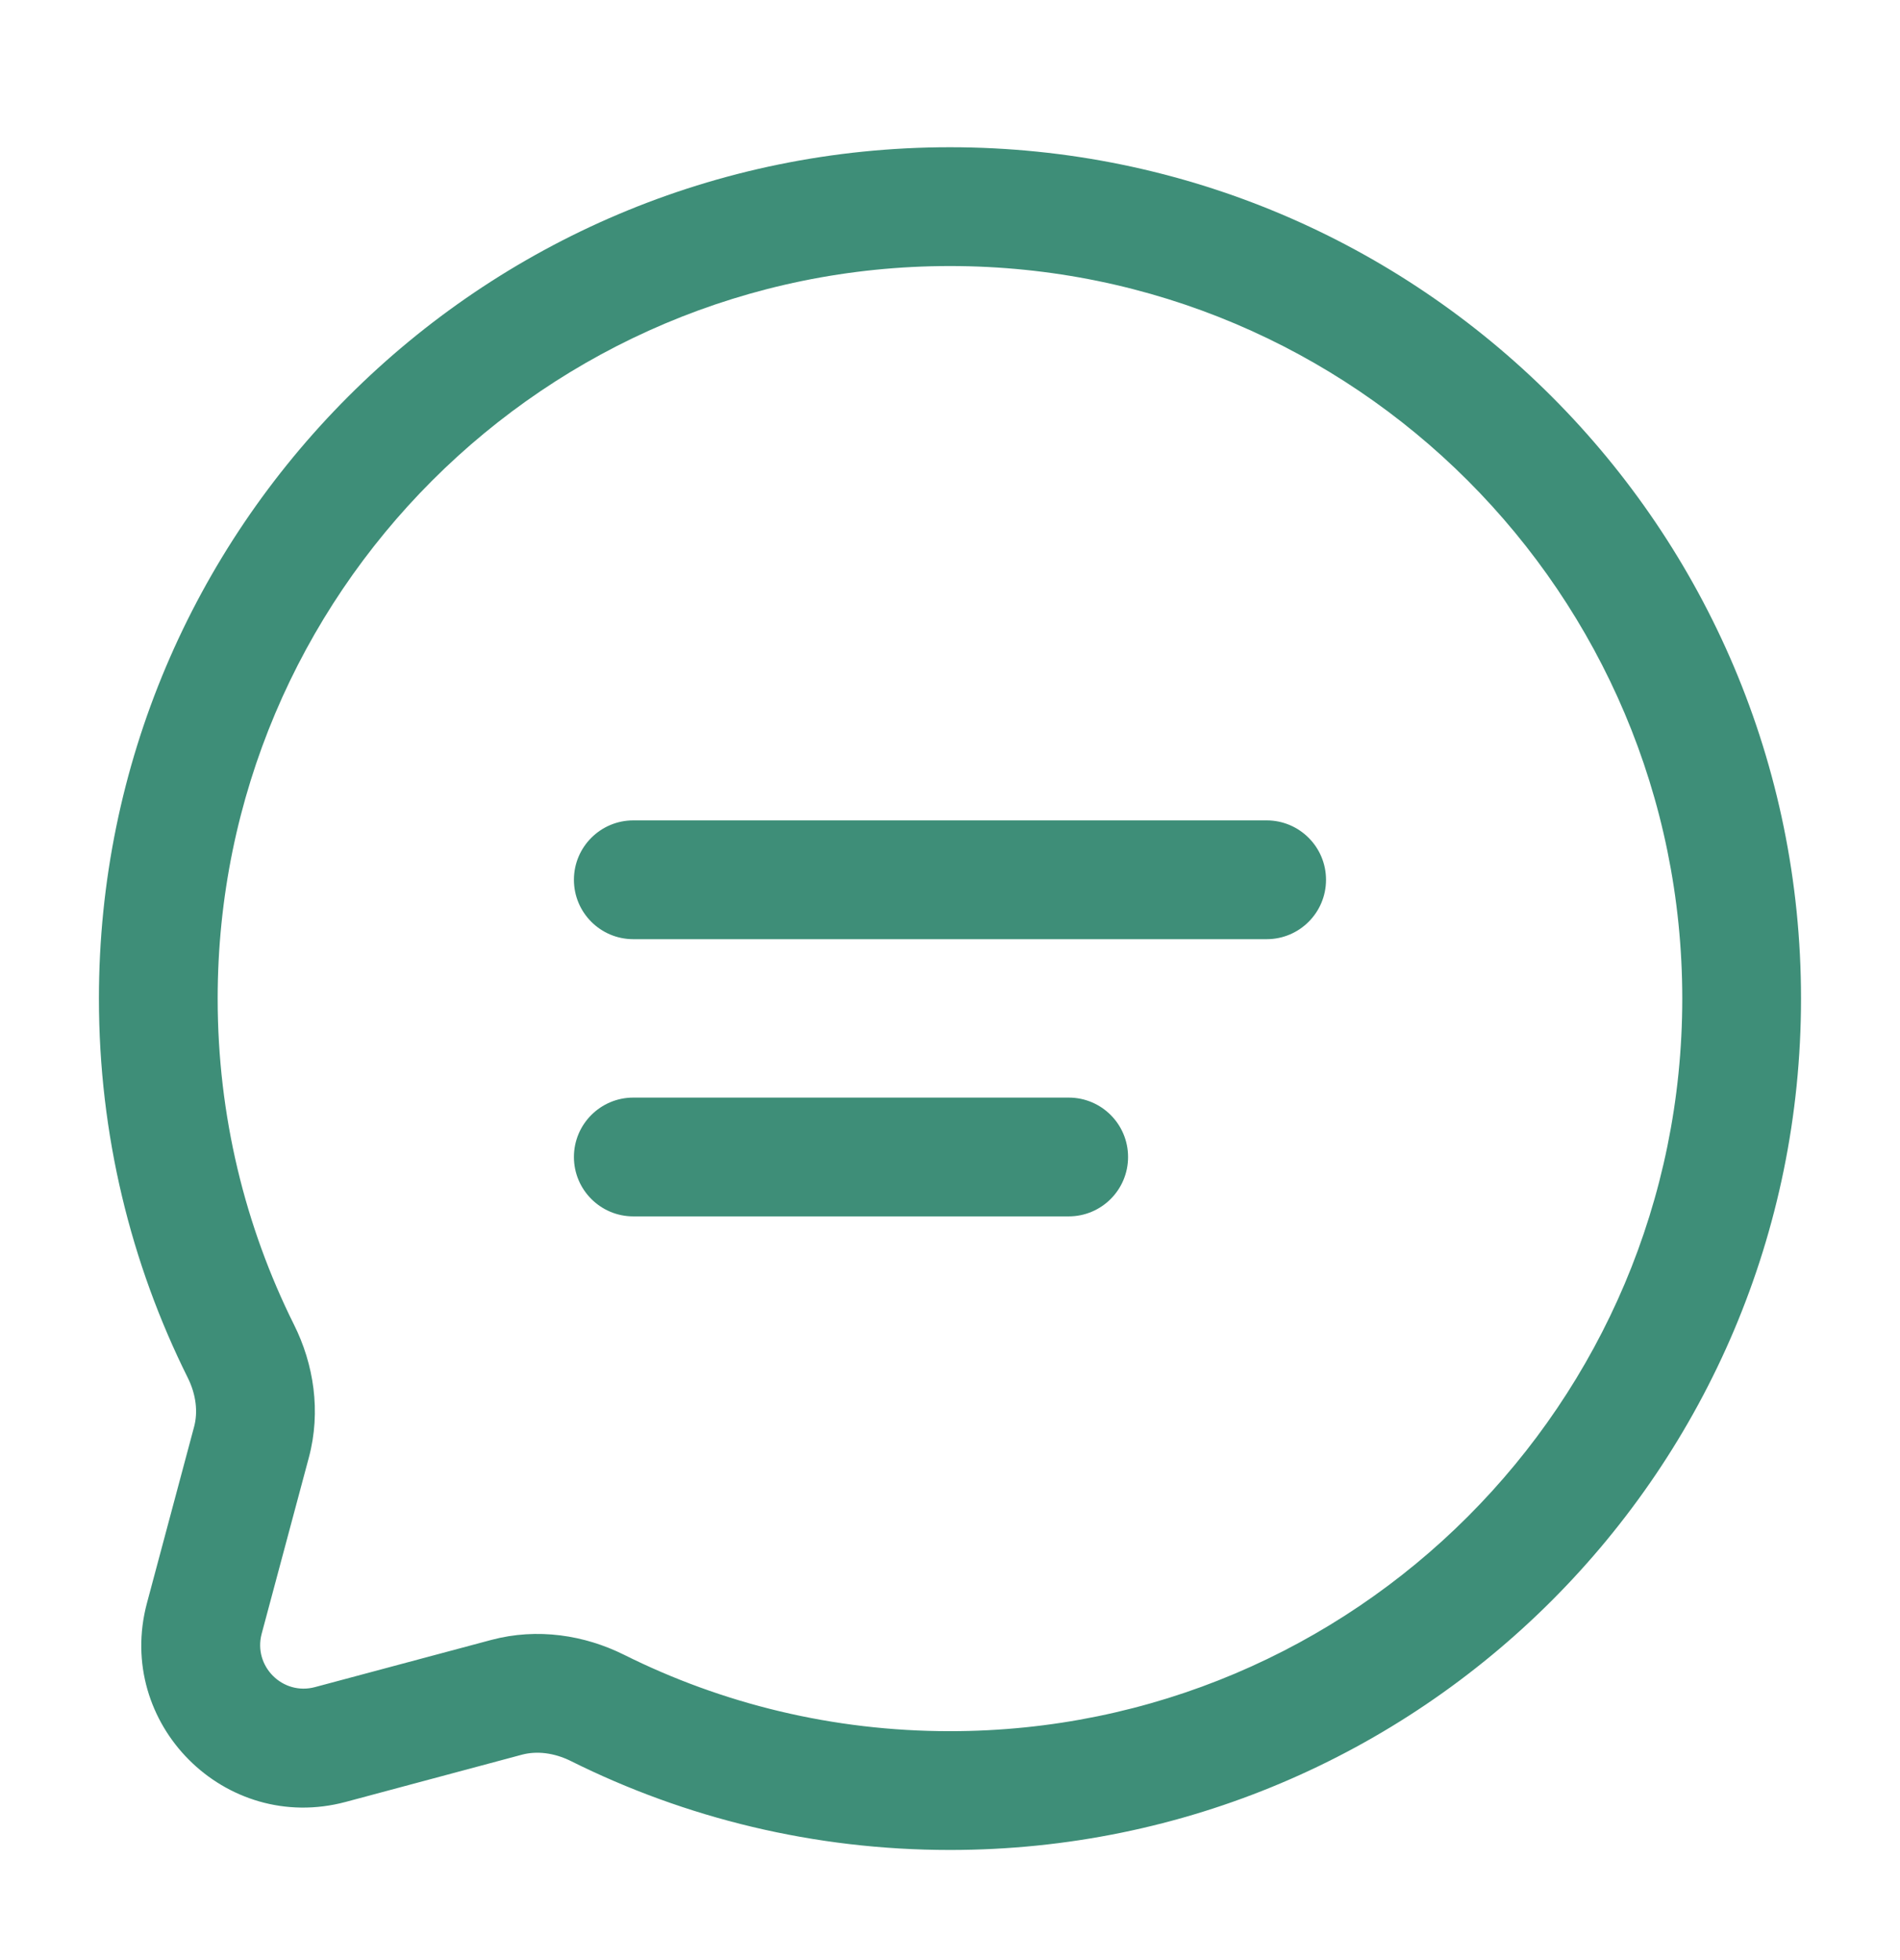 <svg width="32" height="33" viewBox="0 0 32 33" fill="none" xmlns="http://www.w3.org/2000/svg">
<path fill-rule="evenodd" clip-rule="evenodd" d="M15.999 4.479C9.188 4.479 3.666 10.001 3.666 16.812C3.666 18.787 4.129 20.651 4.952 22.303C5.283 22.966 5.41 23.759 5.202 24.538L4.407 27.506C4.262 28.052 4.76 28.55 5.305 28.404L8.273 27.61C9.052 27.402 9.845 27.529 10.509 27.859C12.161 28.683 14.024 29.146 15.999 29.146C22.811 29.146 28.333 23.624 28.333 16.812C28.333 10.001 22.811 4.479 15.999 4.479ZM1.666 16.812C1.666 8.896 8.083 2.479 15.999 2.479C23.916 2.479 30.333 8.896 30.333 16.812C30.333 24.729 23.916 31.146 15.999 31.146C13.708 31.146 11.54 30.608 9.617 29.65C9.33 29.507 9.037 29.476 8.79 29.542L5.822 30.337C3.791 30.88 1.932 29.021 2.475 26.989L3.269 24.021C3.335 23.775 3.305 23.482 3.162 23.195C2.204 21.272 1.666 19.104 1.666 16.812ZM9.666 14.812C9.666 14.26 10.114 13.812 10.666 13.812H21.333C21.885 13.812 22.333 14.26 22.333 14.812C22.333 15.365 21.885 15.812 21.333 15.812H10.666C10.114 15.812 9.666 15.365 9.666 14.812ZM9.666 19.479C9.666 18.927 10.114 18.479 10.666 18.479H17.999C18.552 18.479 18.999 18.927 18.999 19.479C18.999 20.031 18.552 20.479 17.999 20.479H10.666C10.114 20.479 9.666 20.031 9.666 19.479Z" fill="#3E8E78"/>
</svg>
